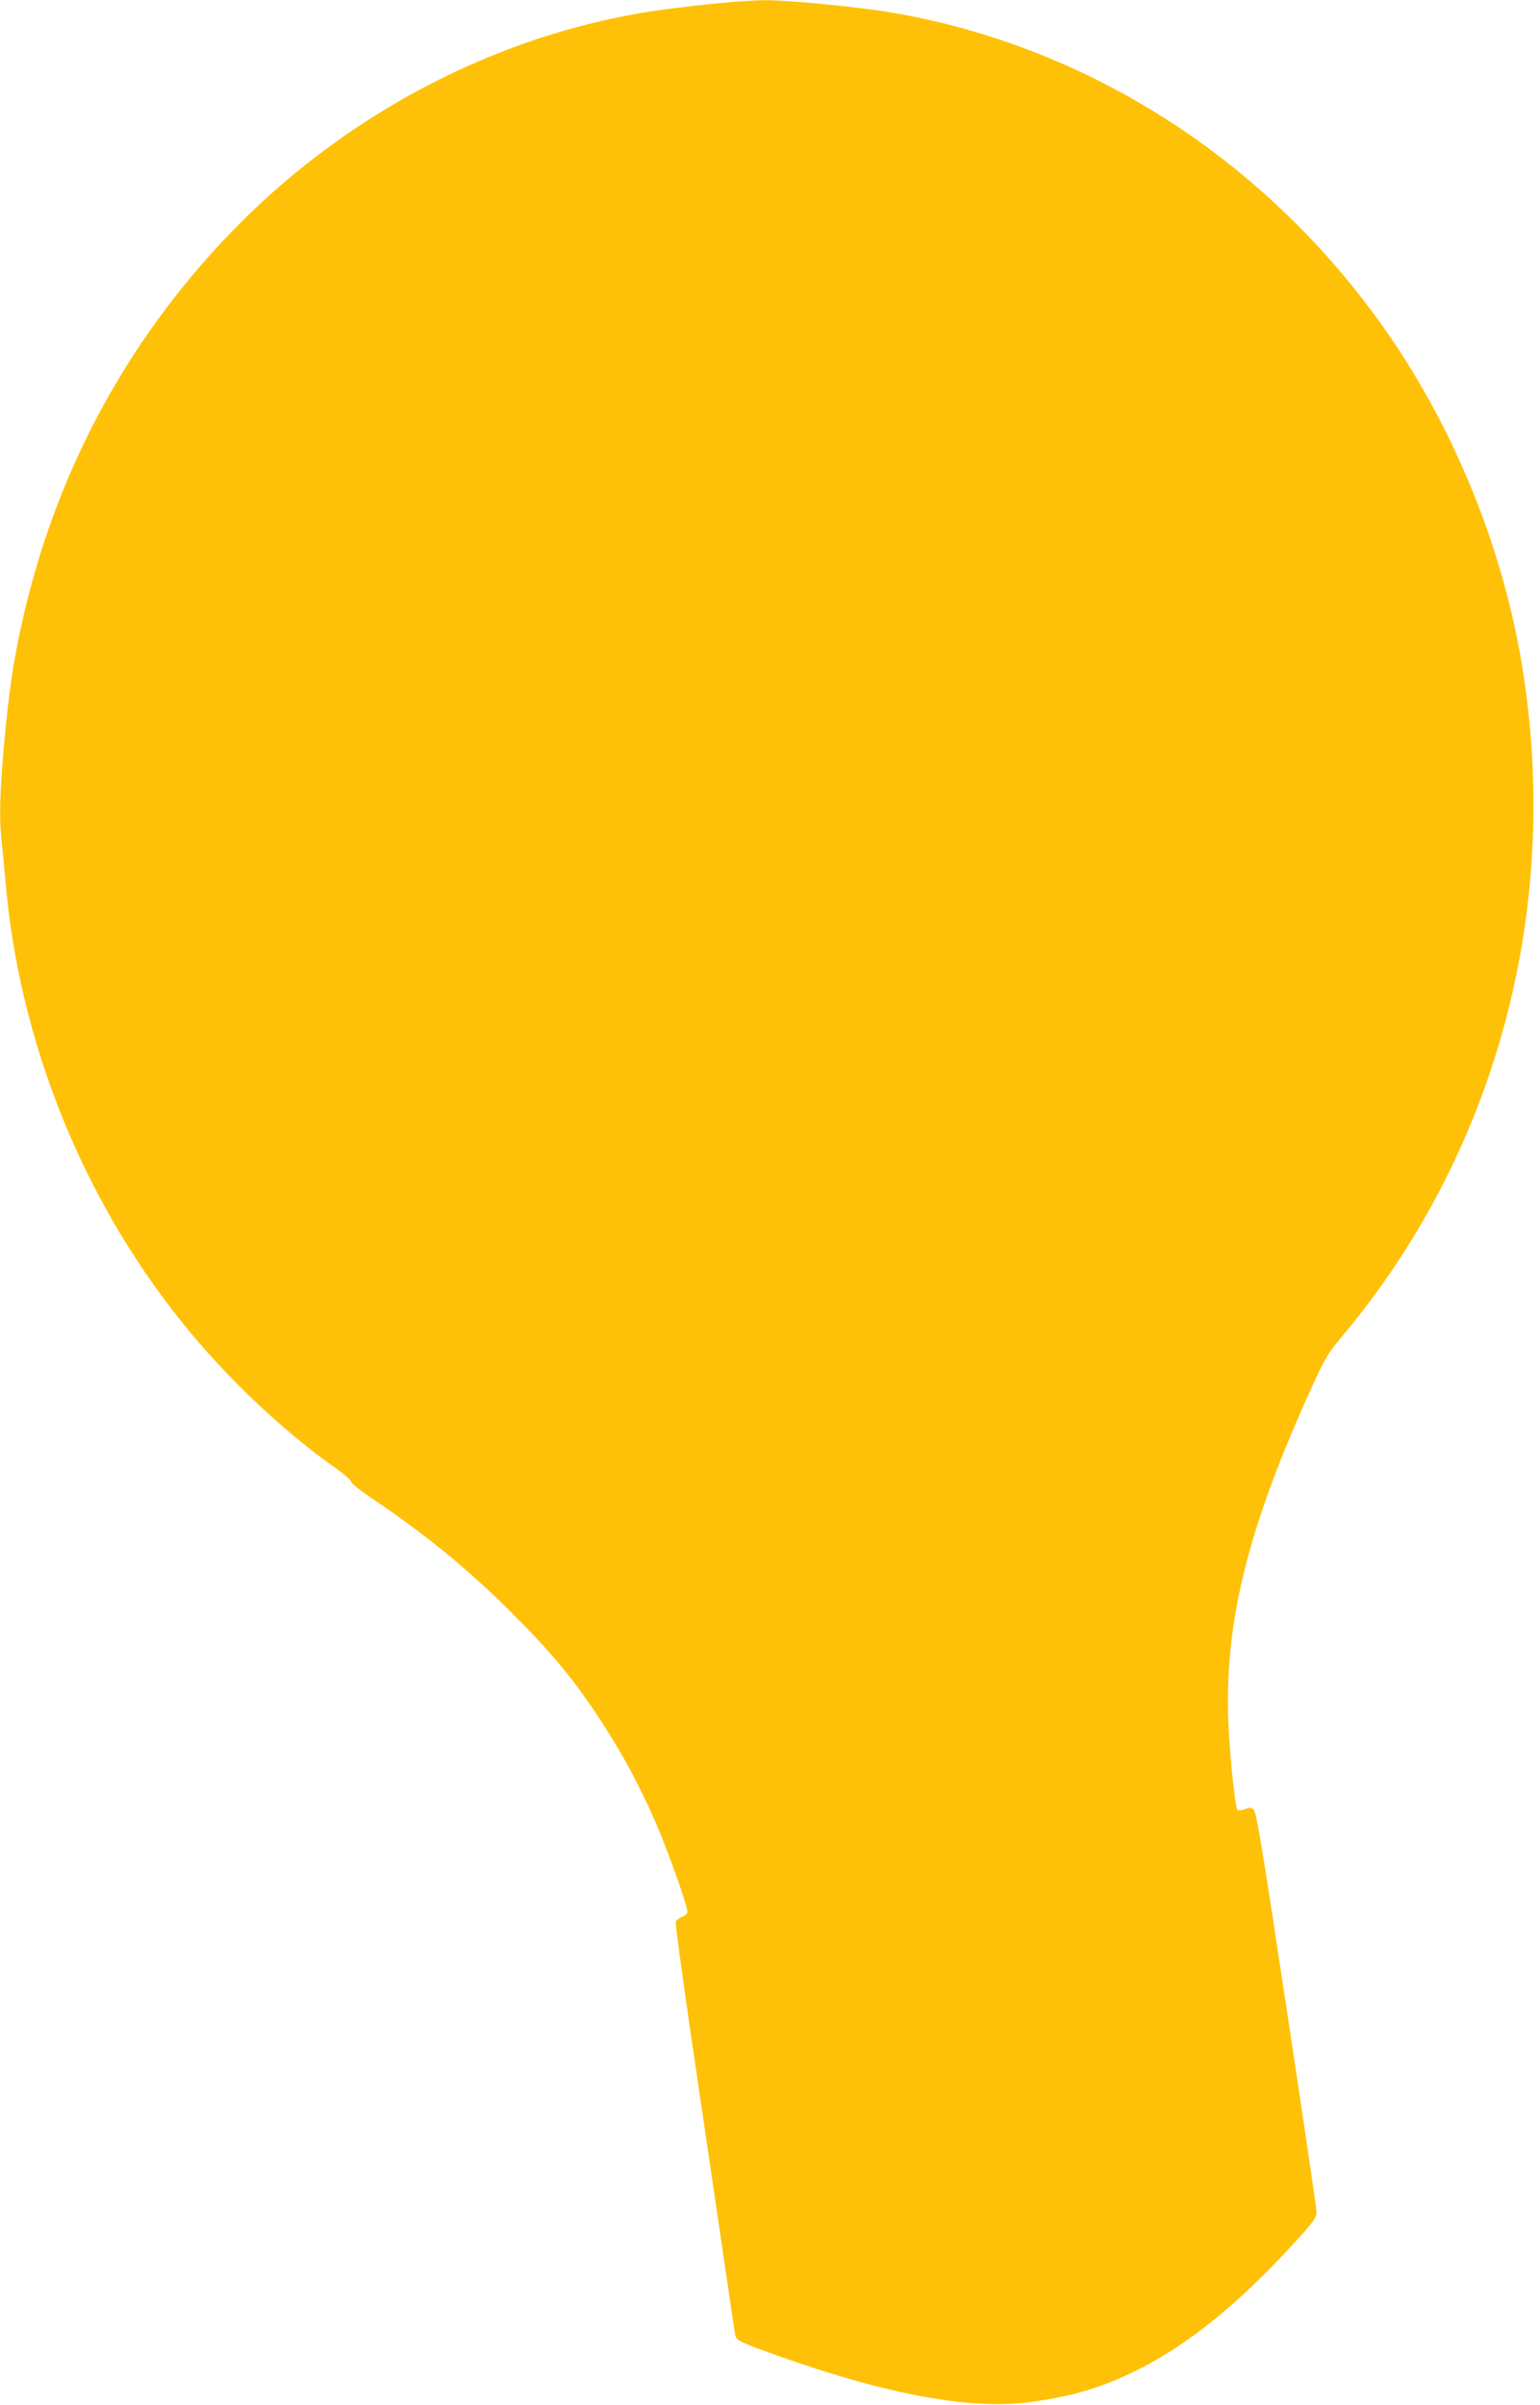 <?xml version="1.0" standalone="no"?>
<!DOCTYPE svg PUBLIC "-//W3C//DTD SVG 20010904//EN"
 "http://www.w3.org/TR/2001/REC-SVG-20010904/DTD/svg10.dtd">
<svg version="1.0" xmlns="http://www.w3.org/2000/svg"
 width="820pt" height="1280pt" viewBox="0 0 820 1280"
 preserveAspectRatio="xMidYMid meet">
<g transform="translate(0,1280) scale(0.1,-0.1)"
fill="#ffc107" stroke="none">
<path d="M3890 12789 c-183 -17 -376 -40 -488 -60 -812 -141 -1591 -560 -2180
-1174 -555 -578 -932 -1284 -1106 -2074 -47 -209 -71 -379 -96 -661 -22 -260
-25 -381 -10 -509 5 -47 14 -142 20 -211 74 -841 405 -1669 932 -2328 236
-296 543 -587 831 -789 42 -30 77 -61 77 -69 0 -7 42 -41 93 -76 296 -198 525
-385 758 -617 216 -216 324 -346 464 -556 120 -181 219 -363 305 -561 69 -160
170 -444 170 -477 0 -11 -11 -22 -29 -28 -16 -6 -31 -18 -33 -27 -3 -9 31
-255 73 -547 43 -291 114 -777 159 -1080 44 -302 82 -560 85 -572 7 -29 26
-38 231 -111 585 -208 1033 -289 1349 -244 231 33 384 80 577 178 267 136 530
351 824 673 101 111 114 129 114 160 0 20 -72 505 -159 1079 -122 811 -161
1047 -174 1060 -15 14 -22 15 -49 4 -18 -6 -35 -8 -39 -4 -12 12 -41 289 -48
457 -23 536 101 1039 441 1787 72 159 89 187 163 275 823 979 1172 2279 959
3573 -111 675 -400 1353 -808 1895 -636 847 -1551 1411 -2559 1580 -183 30
-549 65 -667 64 -47 -1 -128 -6 -180 -10z"/>
</g>
</svg>
